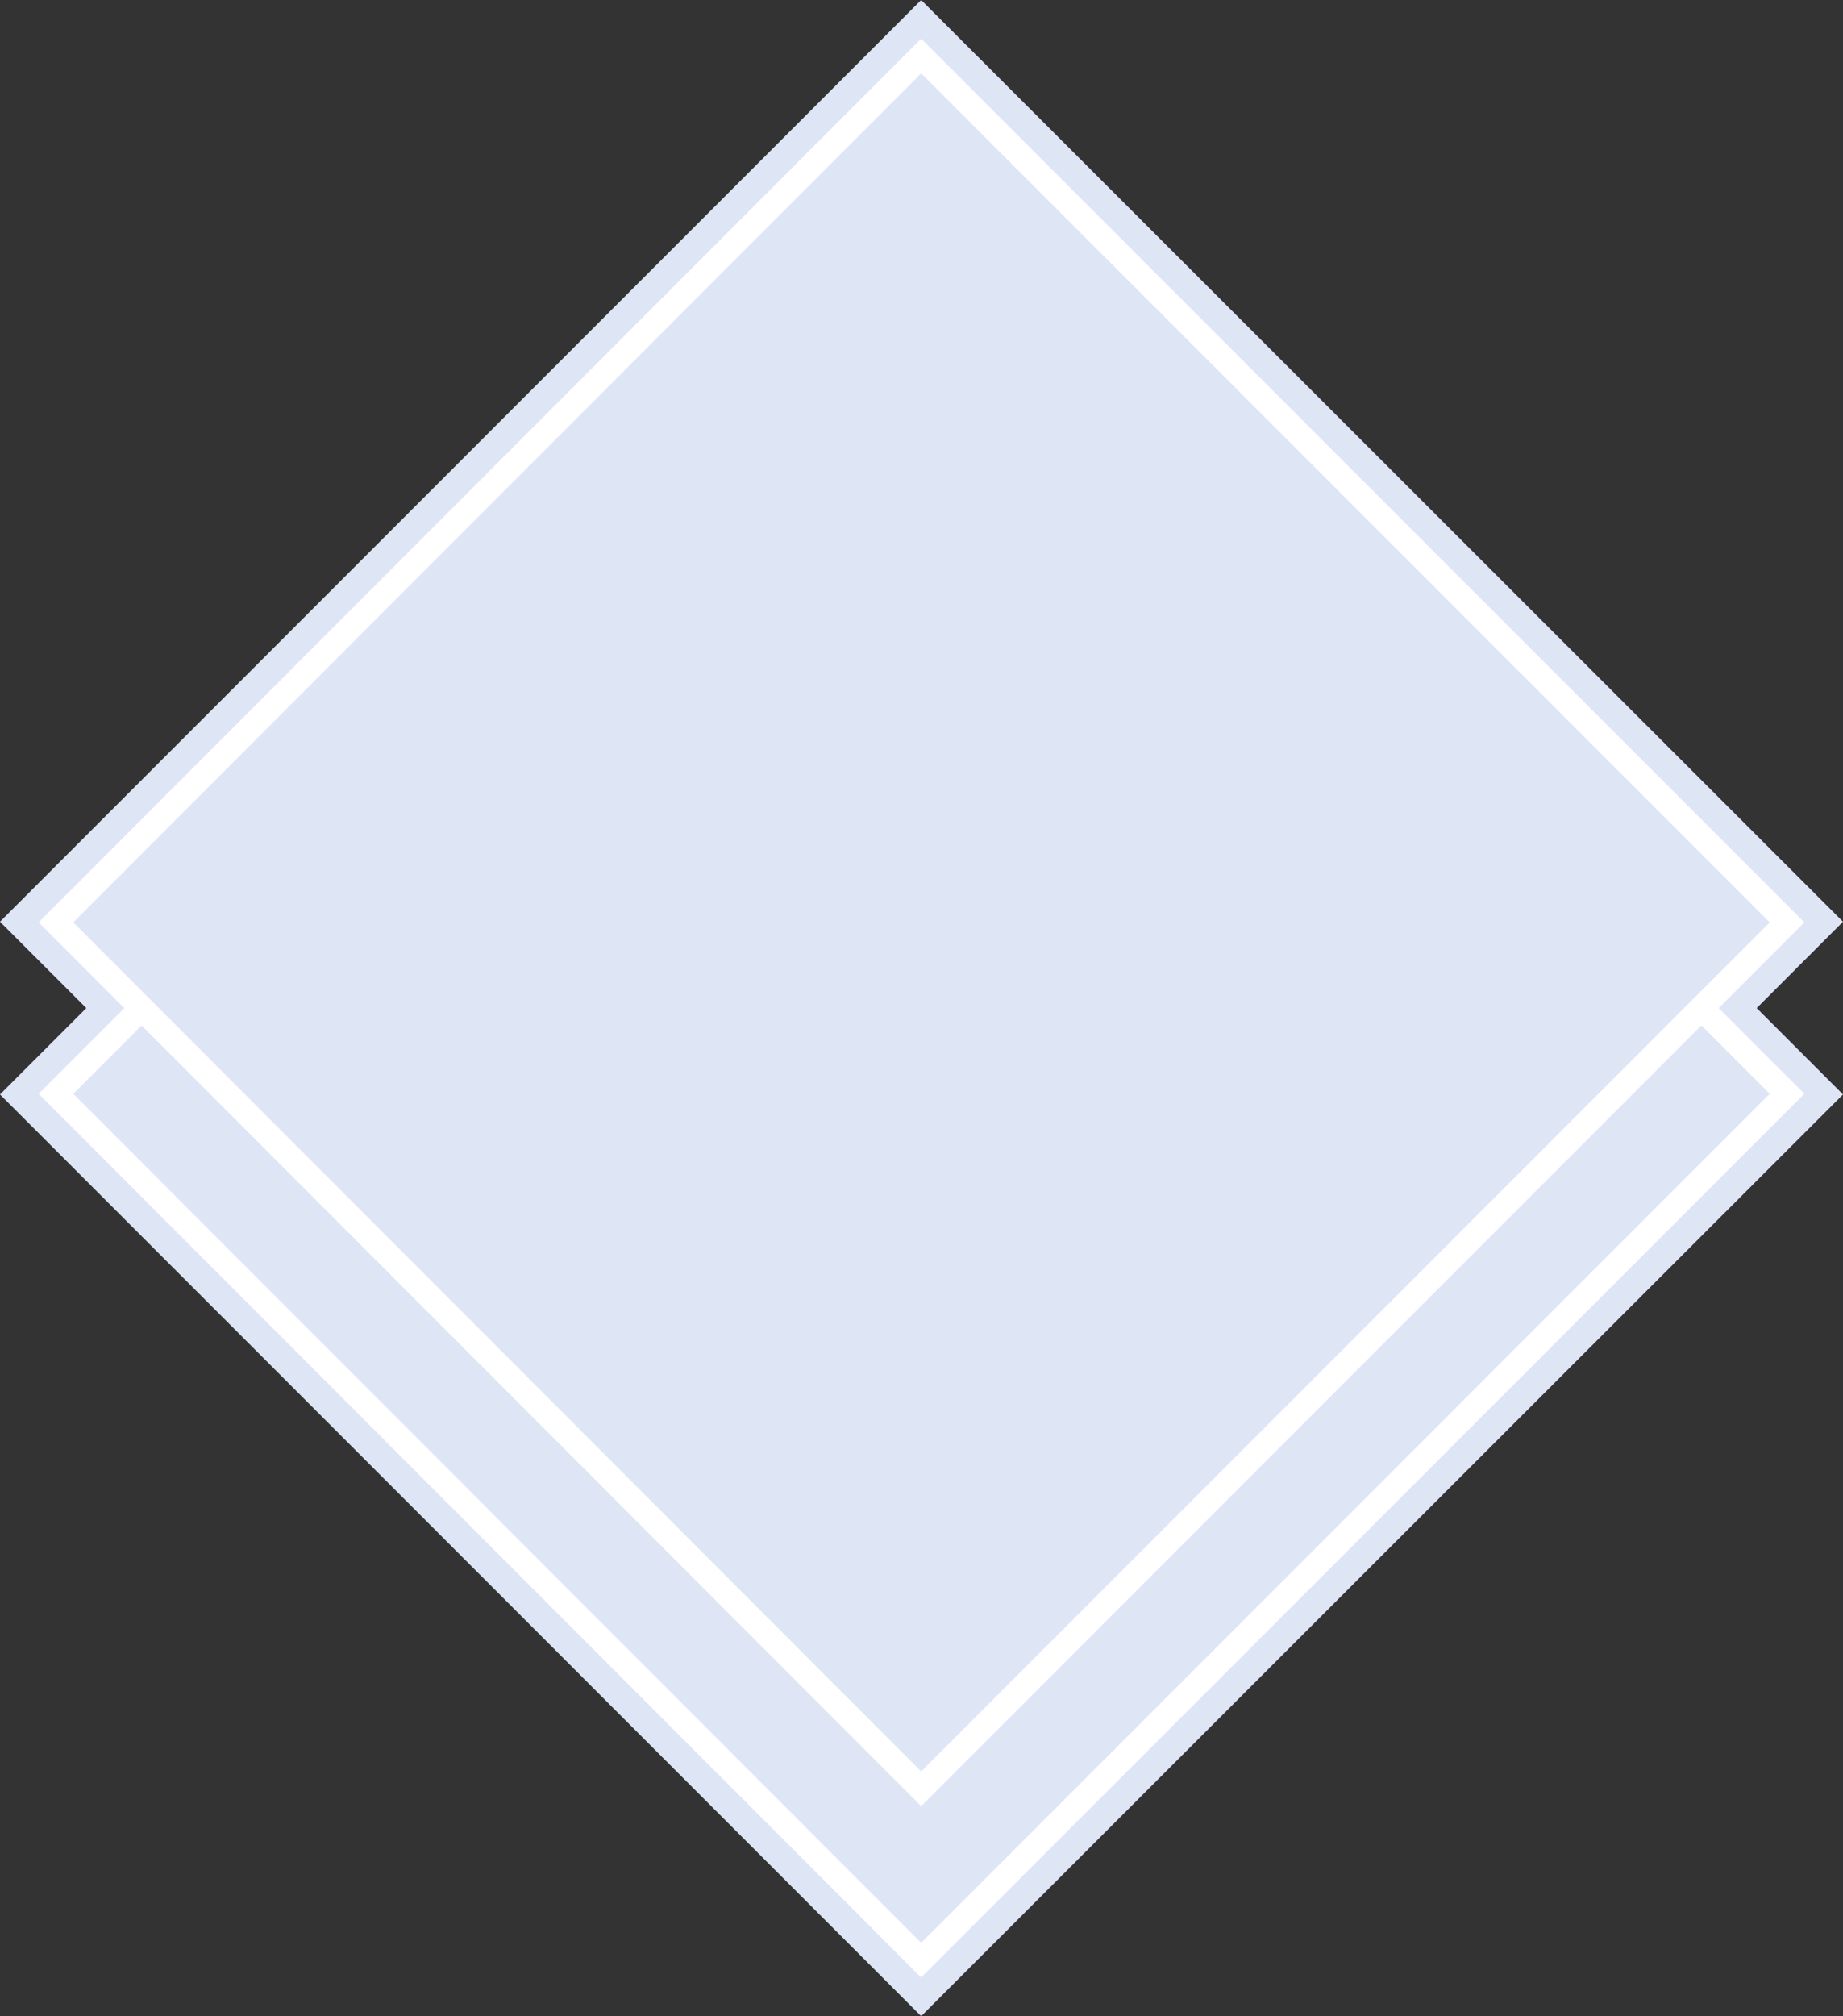 <?xml version="1.0" encoding="utf-8"?>
<!-- Generator: Adobe Illustrator 24.0.1, SVG Export Plug-In . SVG Version: 6.00 Build 0)  -->
<svg version="1.1" id="Layer_1" xmlns="http://www.w3.org/2000/svg" xmlns:xlink="http://www.w3.org/1999/xlink" x="0px" y="0px"
	 viewBox="0 0 273.3 298.8" style="enable-background:new 0 0 273.3 298.8;" xml:space="preserve">
<rect x="0" y="0" width="273.3" height="298.8" fill="#333333" stroke="none"/>
<style type="text/css">
	.st0{fill:#DEE6F6;}
	.st1{fill:none;stroke:#FFFFFF;stroke-width:3.626;stroke-miterlimit:3.864;}
</style>
<g>
	<polygon class="st0" points="273.3,136.6 136.6,0 0,136.6 12.8,149.4 0,162.2 136.6,298.8 273.3,162.2 260.5,149.4 	"/>
	<polyline class="st1" points="21,149.4 8.3,162.1 136.6,290.5 265,162.1 252.3,149.4 	"/>
	<path class="st1" d="M8.3,136.7L136.6,8.3L265,136.7L136.6,265.1L8.3,136.7z"/>
</g>
</svg>

